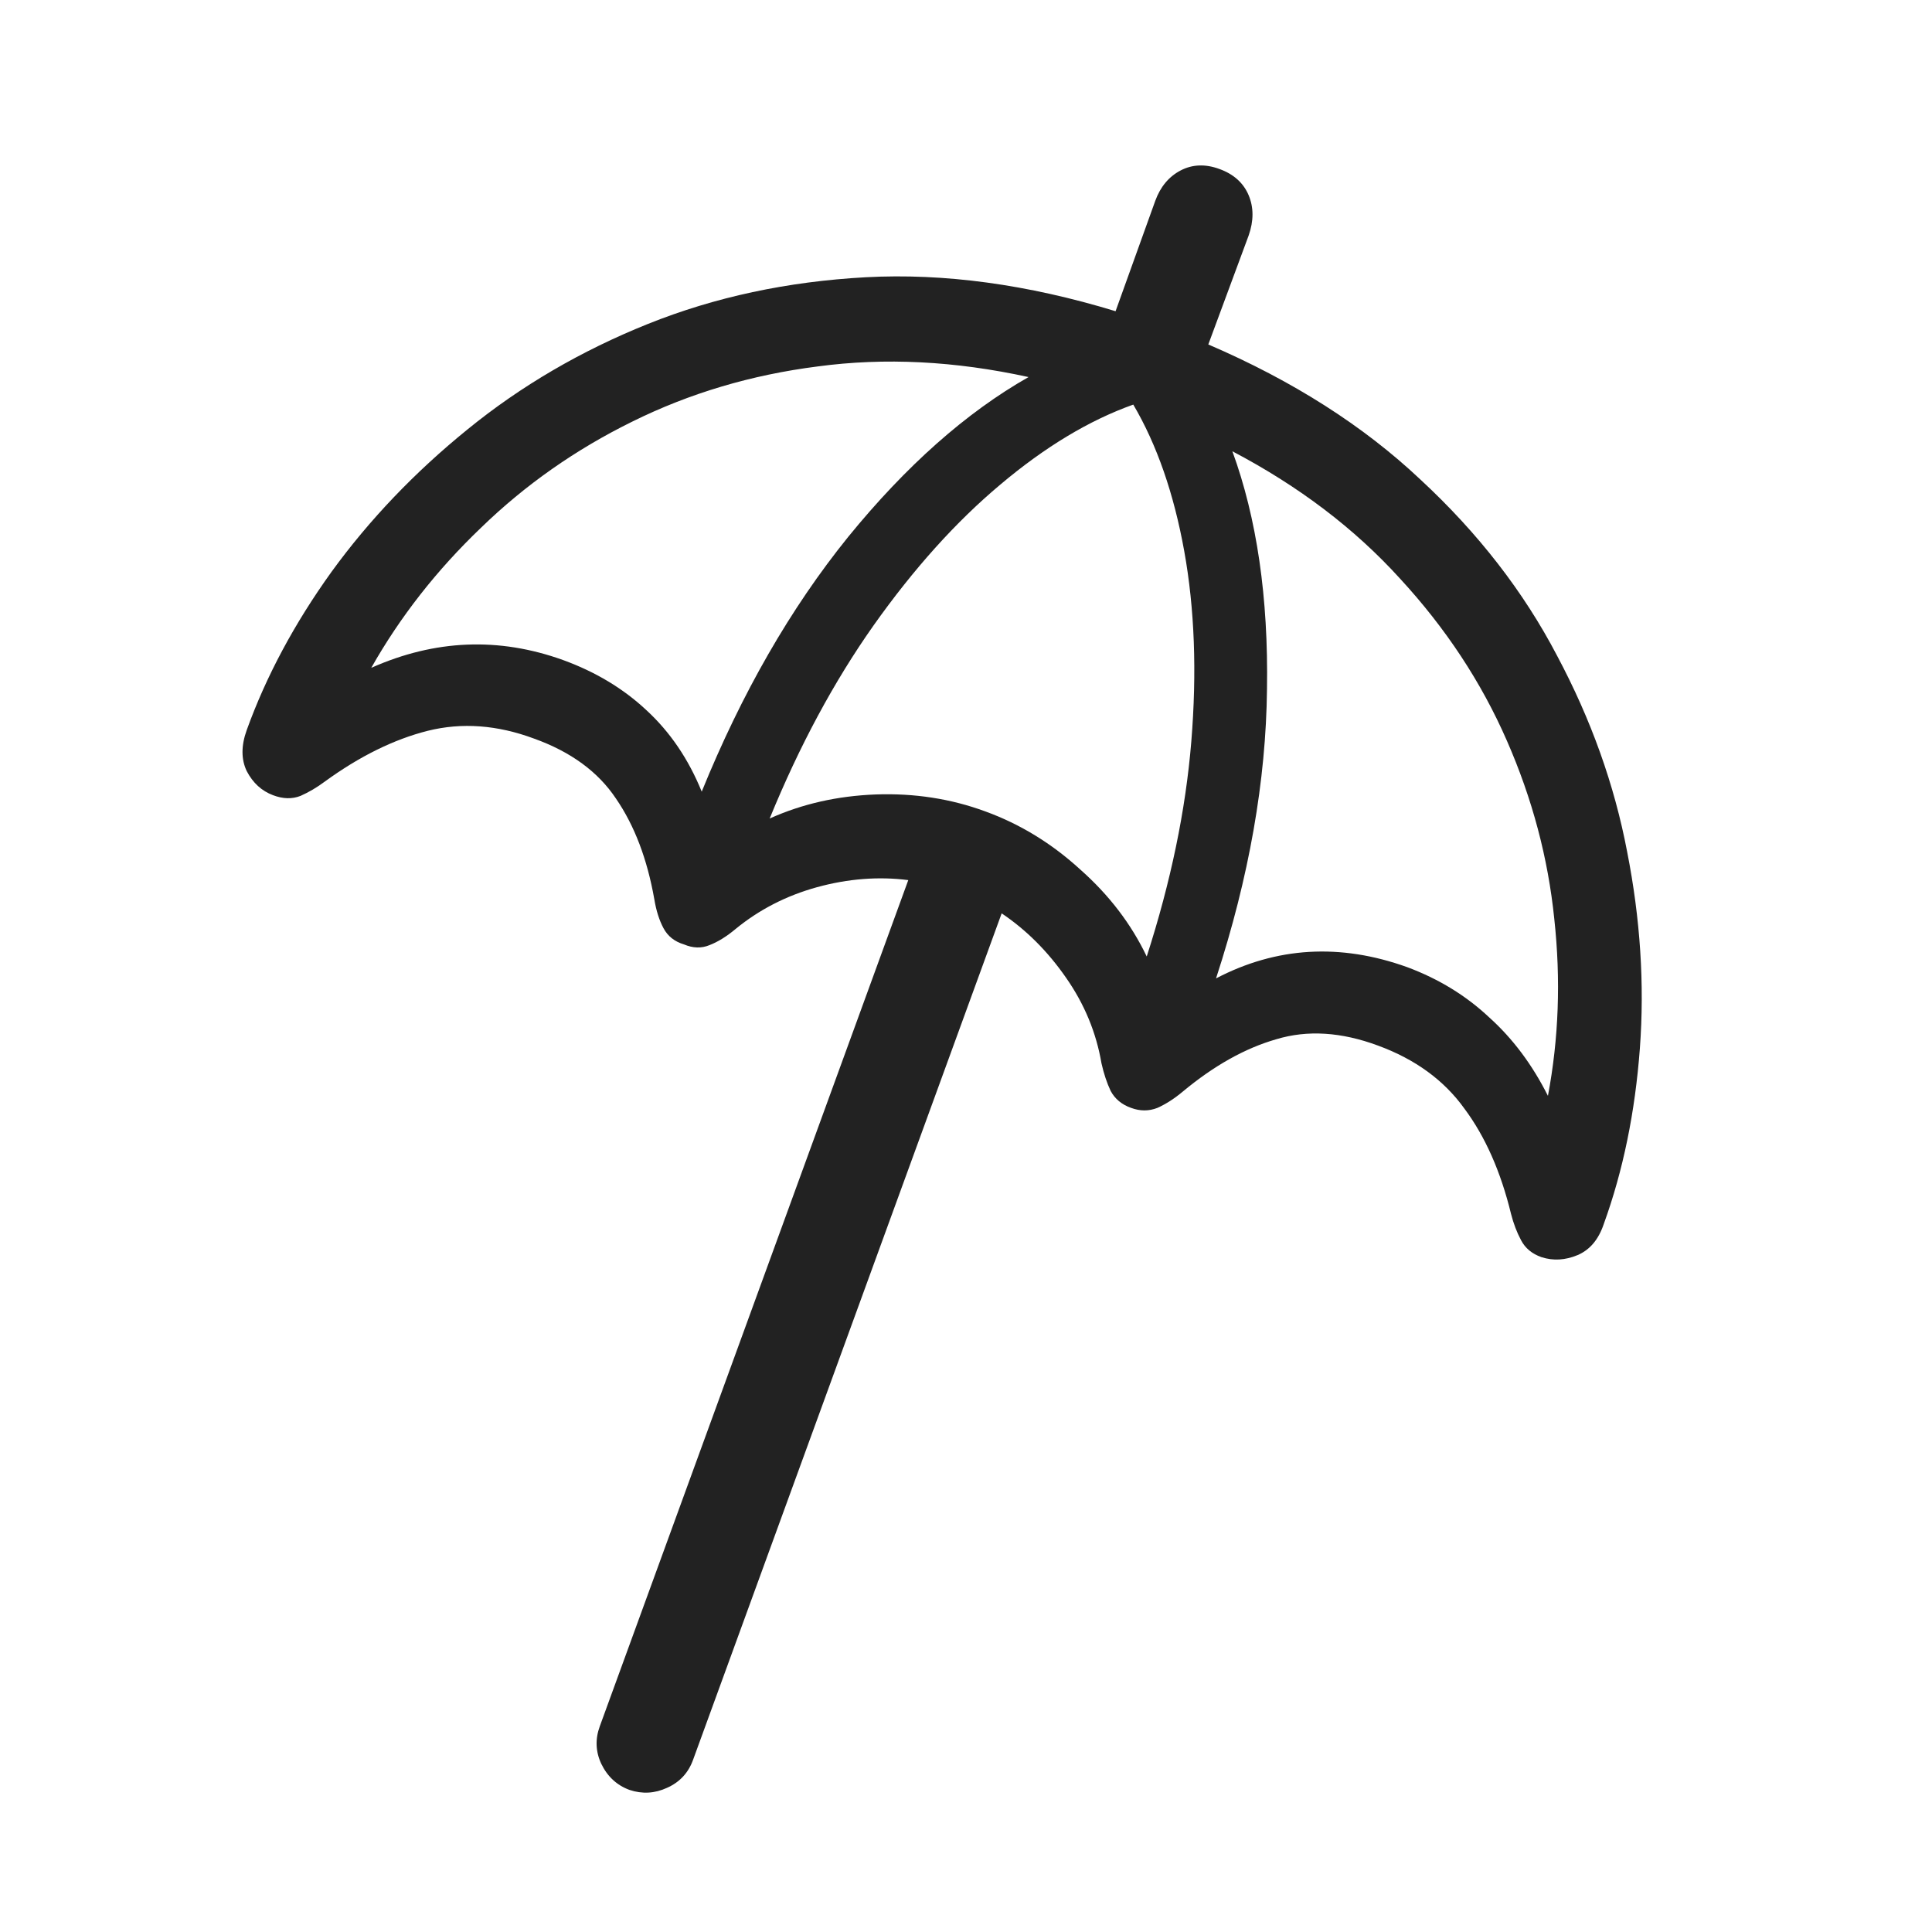 <svg width="24" height="24" viewBox="0 0 24 24" fill="none" xmlns="http://www.w3.org/2000/svg">
<path d="M3.065 9.069C3.306 8.401 3.657 7.745 4.12 7.101C4.589 6.456 5.151 5.867 5.808 5.334C6.47 4.795 7.217 4.358 8.049 4.024C8.881 3.69 9.783 3.497 10.756 3.444C11.729 3.392 12.763 3.532 13.858 3.866L14.351 2.495C14.415 2.319 14.521 2.193 14.667 2.117C14.813 2.041 14.975 2.035 15.15 2.1C15.326 2.164 15.446 2.272 15.511 2.425C15.575 2.577 15.575 2.744 15.511 2.926L15.01 4.279C16.059 4.73 16.938 5.29 17.646 5.958C18.361 6.62 18.927 7.35 19.343 8.146C19.765 8.938 20.055 9.749 20.213 10.581C20.377 11.413 20.43 12.227 20.371 13.024C20.312 13.815 20.163 14.542 19.923 15.204C19.858 15.398 19.75 15.526 19.598 15.591C19.445 15.655 19.296 15.664 19.149 15.617C19.032 15.576 18.947 15.506 18.895 15.406C18.842 15.307 18.801 15.198 18.771 15.081C18.643 14.554 18.449 14.117 18.191 13.771C17.939 13.42 17.582 13.159 17.119 12.989C16.662 12.819 16.24 12.793 15.854 12.91C15.467 13.021 15.08 13.238 14.693 13.56C14.588 13.648 14.482 13.716 14.377 13.763C14.271 13.804 14.163 13.804 14.052 13.763C13.935 13.722 13.85 13.651 13.797 13.552C13.75 13.452 13.712 13.338 13.683 13.209C13.618 12.828 13.472 12.474 13.243 12.146C13.015 11.817 12.748 11.551 12.443 11.346L8.611 21.857C8.553 22.021 8.444 22.139 8.286 22.209C8.134 22.279 7.979 22.288 7.82 22.235C7.662 22.177 7.545 22.068 7.469 21.91C7.398 21.758 7.393 21.602 7.451 21.444L11.283 10.933C10.914 10.886 10.536 10.915 10.149 11.021C9.769 11.126 9.432 11.299 9.139 11.539C9.027 11.633 8.919 11.7 8.813 11.741C8.714 11.782 8.608 11.779 8.497 11.732C8.38 11.697 8.295 11.63 8.242 11.53C8.189 11.431 8.151 11.31 8.128 11.17C8.04 10.672 7.882 10.256 7.653 9.922C7.431 9.588 7.091 9.339 6.634 9.175C6.177 9.005 5.737 8.973 5.315 9.078C4.894 9.184 4.466 9.395 4.032 9.711C3.938 9.781 3.839 9.84 3.733 9.887C3.628 9.928 3.514 9.925 3.391 9.878C3.25 9.825 3.142 9.726 3.065 9.579C2.995 9.433 2.995 9.263 3.065 9.069ZM4.612 8.296C5.403 7.944 6.197 7.912 6.994 8.199C7.398 8.346 7.744 8.554 8.031 8.823C8.324 9.093 8.553 9.43 8.717 9.834C9.215 8.609 9.821 7.555 10.536 6.67C11.257 5.785 12.004 5.123 12.777 4.684C11.863 4.484 10.99 4.44 10.158 4.552C9.332 4.657 8.564 4.886 7.855 5.237C7.152 5.583 6.525 6.022 5.975 6.556C5.424 7.083 4.97 7.663 4.612 8.296ZM9.561 10.168C9.965 9.986 10.404 9.887 10.879 9.869C11.359 9.852 11.813 9.922 12.241 10.08C12.675 10.238 13.067 10.479 13.419 10.801C13.776 11.117 14.052 11.477 14.245 11.882C14.544 10.956 14.729 10.065 14.799 9.21C14.869 8.349 14.84 7.561 14.711 6.846C14.582 6.131 14.371 5.524 14.078 5.026C13.533 5.22 12.982 5.551 12.426 6.02C11.875 6.482 11.351 7.065 10.852 7.769C10.36 8.466 9.93 9.266 9.561 10.168ZM15.106 12.154C15.856 11.762 16.648 11.715 17.48 12.014C17.872 12.16 18.212 12.368 18.499 12.638C18.792 12.901 19.035 13.227 19.229 13.613C19.363 12.904 19.39 12.172 19.308 11.416C19.231 10.66 19.035 9.922 18.719 9.201C18.402 8.475 17.96 7.804 17.392 7.188C16.829 6.567 16.135 6.04 15.309 5.606C15.613 6.438 15.757 7.423 15.739 8.56C15.727 9.696 15.517 10.895 15.106 12.154Z" fill="#222222"/>
</svg>
